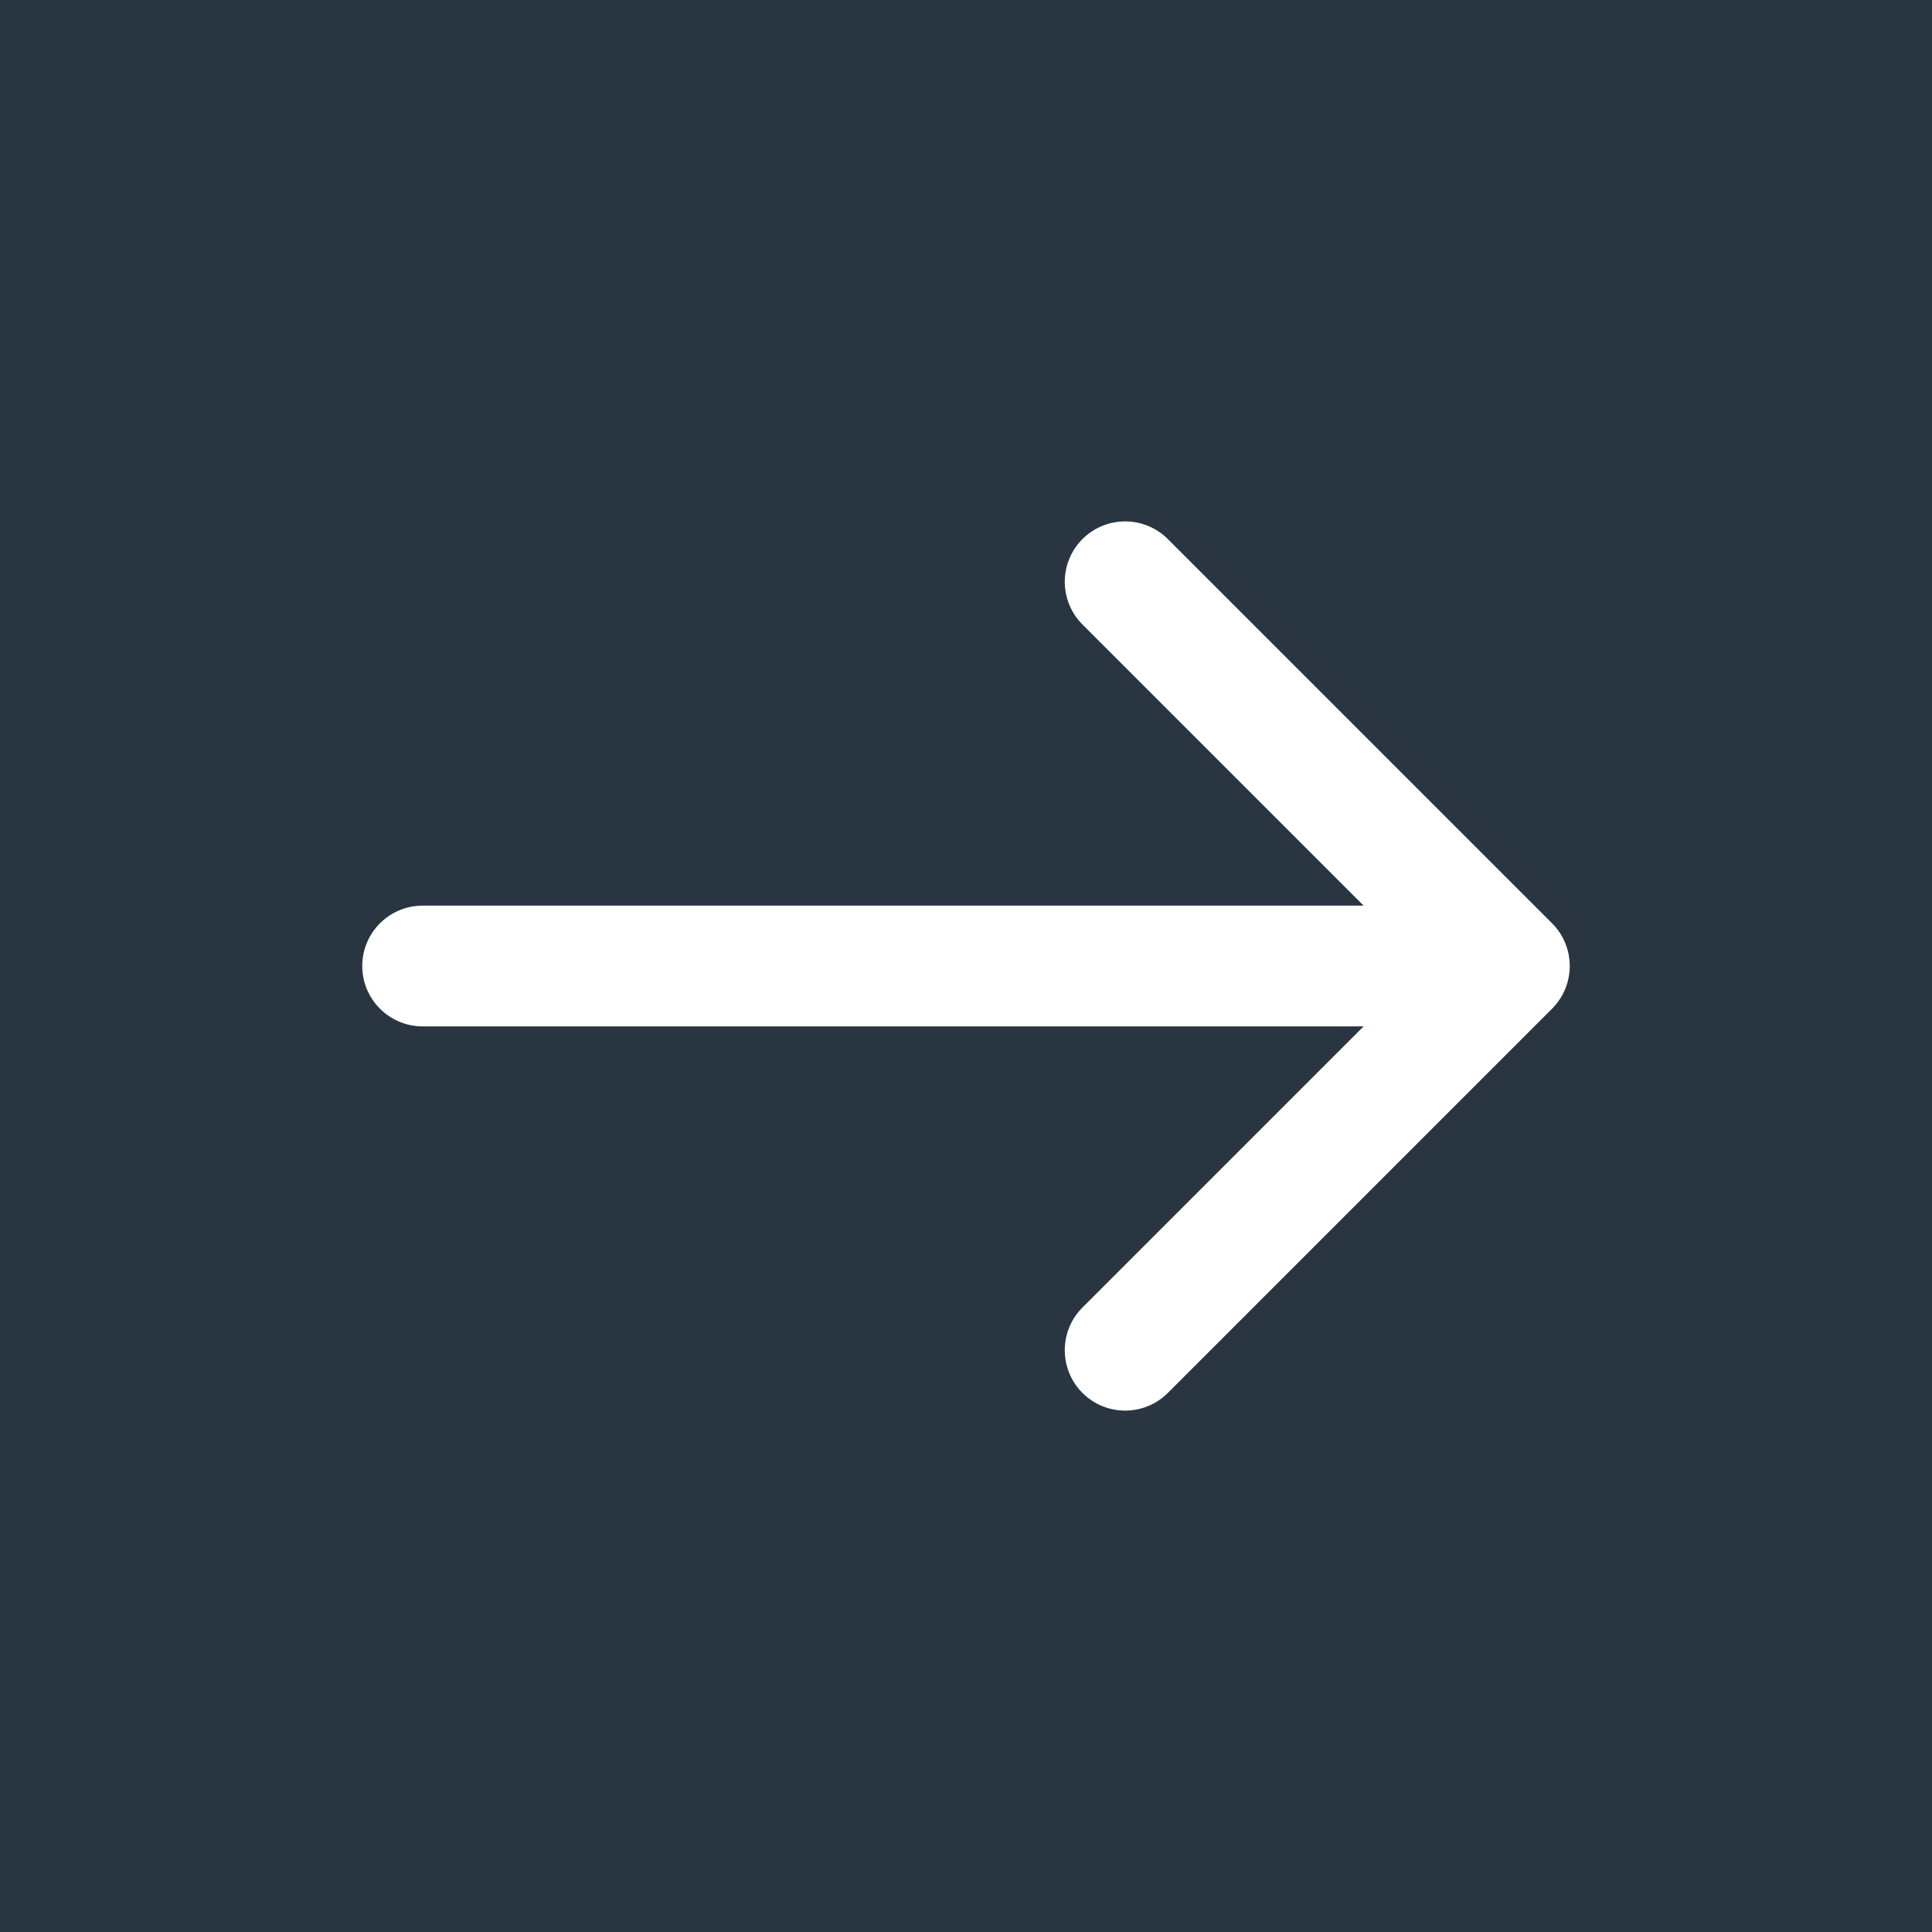 <svg width="48" height="48" viewBox="0 0 48 48" fill="none" xmlns="http://www.w3.org/2000/svg">
<rect x="0" y="0" width="48" height="48" fill="#808080" stroke="none"/>
<rect width="48" height="48" fill="#0D1D2D" fill-opacity="0.75"/>
<path d="M10.5 22.5C9.672 22.5 9 23.172 9 24C9 24.828 9.672 25.5 10.5 25.5V22.5ZM38.561 25.061C39.146 24.475 39.146 23.525 38.561 22.939L29.015 13.393C28.429 12.808 27.479 12.808 26.893 13.393C26.308 13.979 26.308 14.929 26.893 15.515L35.379 24L26.893 32.485C26.308 33.071 26.308 34.021 26.893 34.607C27.479 35.192 28.429 35.192 29.015 34.607L38.561 25.061ZM10.5 25.5H37.5V22.5H10.5V25.5Z" fill="white"/>
</svg>
